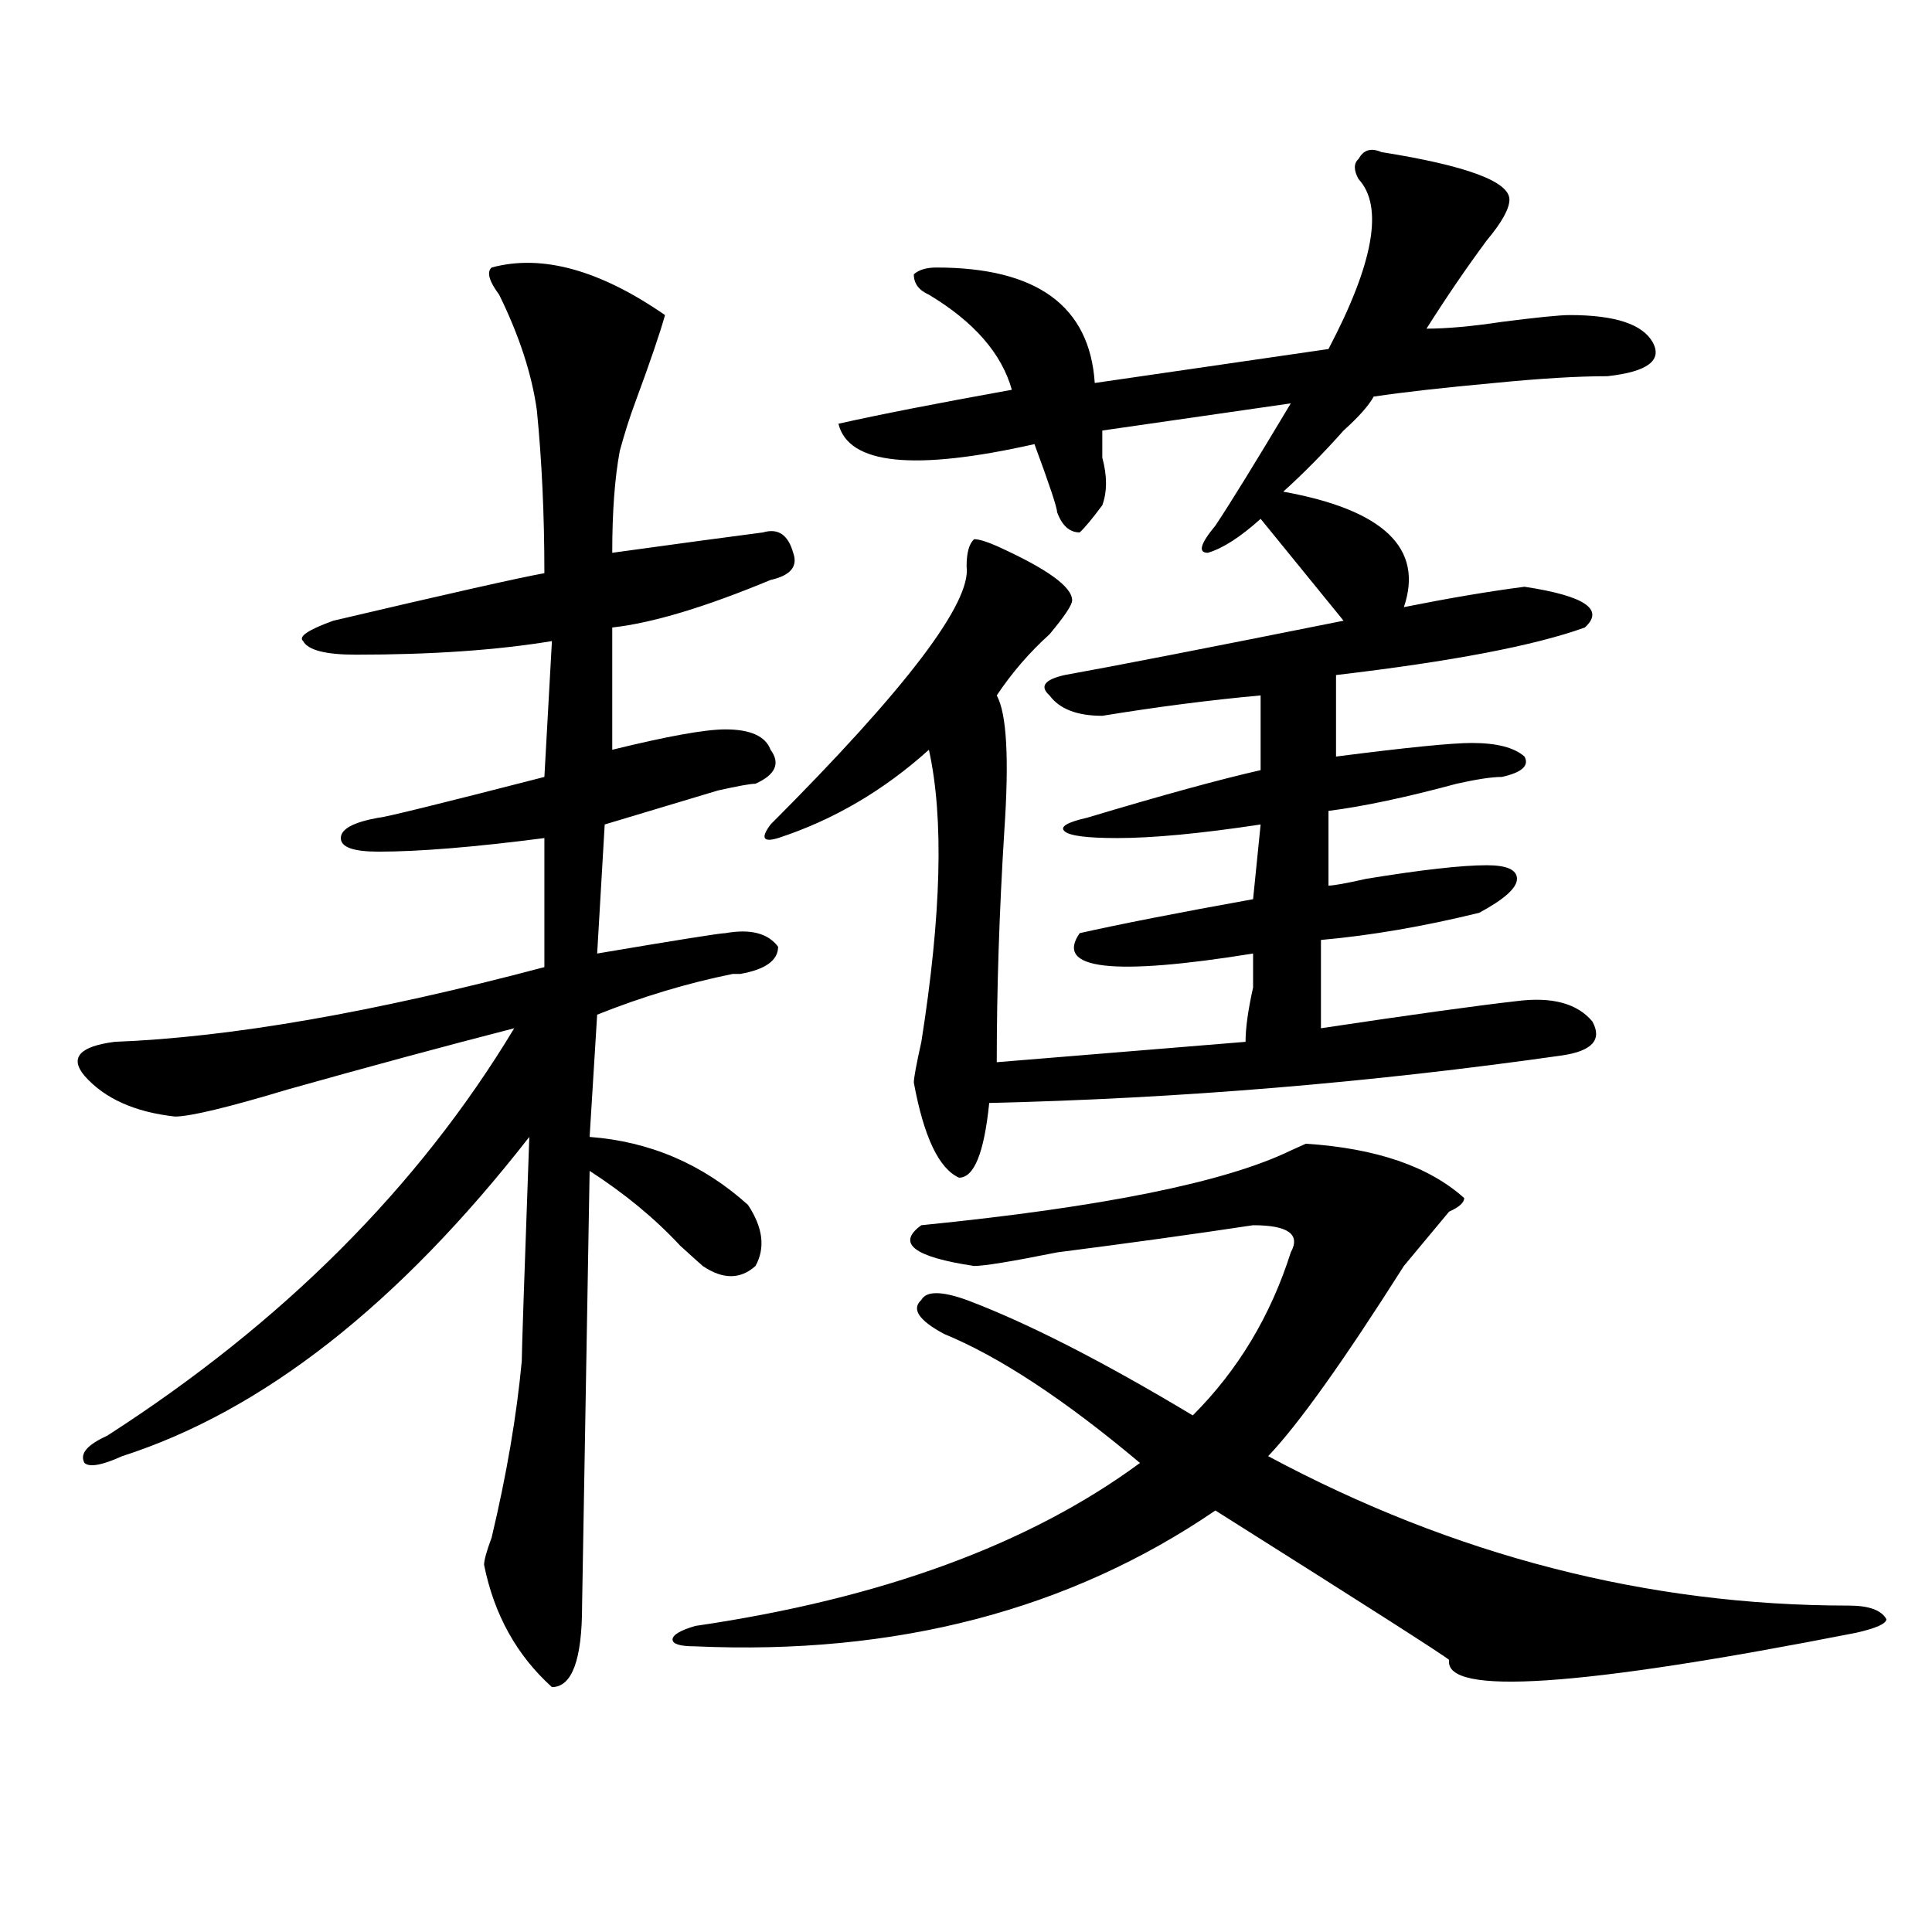 <?xml version="1.0" encoding="utf-8"?>
<!-- Generator: Adobe Illustrator 16.0.0, SVG Export Plug-In . SVG Version: 6.00 Build 0)  -->
<!DOCTYPE svg PUBLIC "-//W3C//DTD SVG 1.1//EN" "http://www.w3.org/Graphics/SVG/1.1/DTD/svg11.dtd">
<svg version="1.1" id="图层_1" xmlns="http://www.w3.org/2000/svg" xmlns:xlink="http://www.w3.org/1999/xlink" x="0px" y="0px"
	 width="1000px" height="1000px" viewBox="0 0 1000 1000" enable-background="new 0 0 1000 1000" xml:space="preserve">
<path d="M254.457,138.469c25.975-7.031,55.913,1.208,89.754,24.609c-2.622,9.394-7.805,24.609-15.609,45.703
	c-2.622,7.031-5.244,15.271-7.805,24.609c-2.622,14.063-3.902,31.641-3.902,52.734c33.779-4.669,59.815-8.185,78.047-10.547
	c7.805-2.308,12.987,1.208,15.609,10.547c2.561,7.031-1.342,11.755-11.707,14.063c-33.841,14.063-61.157,22.302-81.949,24.609
	v63.281c28.597-7.031,48.108-10.547,58.535-10.547c12.987,0,20.792,3.516,23.414,10.547c5.183,7.031,2.561,12.909-7.805,17.578
	c-2.622,0-9.146,1.208-19.512,3.516c-23.414,7.031-42.926,12.909-58.535,17.578l-3.902,66.797
	C350.674,486.516,372.808,483,375.43,483c12.987-2.308,22.072,0,27.316,7.031c0,7.031-6.524,11.755-19.512,14.063h-3.902
	c-23.414,4.724-46.828,11.755-70.242,21.094l-3.902,63.281c31.219,2.362,58.535,14.063,81.949,35.156
	c7.805,11.755,9.085,22.302,3.902,31.641c-7.805,7.031-16.951,7.031-27.316,0c-2.622-2.308-6.524-5.823-11.707-10.547
	c-13.049-14.063-28.658-26.917-46.828-38.672l-3.902,225c0,28.125-5.244,42.188-15.609,42.188
	c-18.231-16.425-29.938-37.519-35.121-63.281c0-2.362,1.28-7.031,3.902-14.063c7.805-32.794,12.987-63.281,15.609-91.406
	c0-4.669,1.28-43.341,3.902-116.016c-67.682,86.737-137.924,141.833-210.727,165.234c-10.427,4.724-16.951,5.878-19.512,3.516
	c-2.622-4.669,1.28-9.339,11.707-14.063c91.034-58.558,161.276-128.87,210.727-210.938c-36.463,9.394-75.486,19.94-117.07,31.641
	c-31.219,9.394-50.73,14.063-58.535,14.063c-20.854-2.308-36.463-9.339-46.828-21.094c-7.805-9.339-2.622-15.216,15.609-17.578
	c59.815-2.308,133.96-15.216,222.434-38.672v-66.797c-36.463,4.724-65.06,7.031-85.852,7.031c-13.049,0-19.512-2.308-19.512-7.031
	c0-4.669,6.463-8.185,19.512-10.547c2.561,0,31.219-7.031,85.852-21.094l3.902-70.313c-28.658,4.724-62.438,7.031-101.461,7.031
	c-15.609,0-24.756-2.308-27.316-7.031c-2.622-2.308,2.561-5.823,15.609-10.547c59.815-14.063,96.217-22.247,109.266-24.609
	c0-30.433-1.342-58.558-3.902-84.375c-2.622-18.731-9.146-38.672-19.512-59.766C253.115,145.5,251.835,140.831,254.457,138.469z
	 M757.859,620.109c0,2.362-2.622,4.724-7.805,7.031c-7.805,9.394-15.609,18.786-23.414,28.125
	c-31.219,49.219-54.633,82.067-70.242,98.438c96.217,51.581,196.397,77.344,300.48,77.344c10.365,0,16.89,2.307,19.512,7.031
	c0,2.307-5.244,4.669-15.609,7.031c-143.106,28.125-213.349,32.794-210.727,14.063c-2.622-2.362-42.926-28.125-120.973-77.344
	c-75.486,51.525-165.24,74.981-269.262,70.313c-7.805,0-11.707-1.209-11.707-3.516c0-2.362,3.902-4.725,11.707-7.031
	c96.217-14.063,172.983-42.188,230.238-84.375c-39.023-32.794-72.864-55.042-101.461-66.797
	c-13.049-7.031-16.951-12.854-11.707-17.578c2.561-4.669,10.365-4.669,23.414,0c31.219,11.755,70.242,31.641,117.07,59.766
	c23.414-23.401,40.304-51.526,50.73-84.375c5.183-9.339-1.342-14.063-19.512-14.063c-31.219,4.724-65.06,9.394-101.461,14.063
	c-23.414,4.724-37.743,7.031-42.926,7.031c-31.219-4.669-40.365-11.7-27.316-21.094c93.656-9.339,157.374-22.247,191.215-38.672
	l7.805-3.516C712.312,594.347,739.628,603.739,757.859,620.109z M714.934,78.703c44.206,7.031,66.34,15.271,66.34,24.609
	c0,4.724-3.902,11.755-11.707,21.094c-10.427,14.063-20.854,29.333-31.219,45.703c10.365,0,23.414-1.153,39.023-3.516
	c18.17-2.308,29.877-3.516,35.121-3.516c23.414,0,37.682,4.724,42.926,14.063c5.183,9.394-2.622,15.271-23.414,17.578
	c-15.609,0-35.121,1.208-58.535,3.516c-26.036,2.362-46.828,4.724-62.438,7.031c-2.622,4.724-7.805,10.547-15.609,17.578
	c-10.427,11.755-20.854,22.302-31.219,31.641c52.011,9.394,72.803,29.333,62.438,59.766c23.414-4.669,44.206-8.185,62.438-10.547
	c31.219,4.724,41.584,11.755,31.219,21.094c-26.036,9.394-68.962,17.578-128.777,24.609v42.188
	c36.401-4.669,59.815-7.031,70.242-7.031c12.987,0,22.072,2.362,27.316,7.031c2.561,4.724-1.342,8.239-11.707,10.547
	c-5.244,0-13.049,1.208-23.414,3.516c-26.036,7.031-48.17,11.755-66.34,14.063v38.672c2.561,0,9.085-1.153,19.512-3.516
	c28.597-4.669,49.389-7.031,62.438-7.031c10.365,0,15.609,2.362,15.609,7.031c0,4.724-6.524,10.547-19.512,17.578
	c-28.658,7.031-55.975,11.755-81.949,14.063v45.703c46.828-7.031,80.607-11.7,101.461-14.063
	c18.17-2.308,31.219,1.208,39.023,10.547c5.183,9.394,0,15.271-15.609,17.578c-98.9,14.063-197.739,22.302-296.578,24.609
	c-2.622,25.817-7.805,38.672-15.609,38.672c-10.427-4.669-18.231-21.094-23.414-49.219c0-2.308,1.28-9.339,3.902-21.094
	c10.365-65.589,11.707-116.016,3.902-151.172c-23.414,21.094-49.45,36.364-78.047,45.703c-7.805,2.362-9.146,0-3.902-7.031
	c70.242-70.313,104.021-114.808,101.461-133.594c0-7.031,1.28-11.7,3.902-14.063c2.561,0,6.463,1.208,11.707,3.516
	c25.975,11.755,39.023,21.094,39.023,28.125c0,2.362-3.902,8.239-11.707,17.578c-10.427,9.394-19.512,19.94-27.316,31.641
	c5.183,9.394,6.463,32.849,3.902,70.313c-2.622,42.188-3.902,82.067-3.902,119.531l128.777-10.547c0-7.031,1.28-16.37,3.902-28.125
	c0-9.339,0-15.216,0-17.578c-72.864,11.755-102.803,8.239-89.754-10.547c20.792-4.669,50.73-10.547,89.754-17.578l3.902-38.672
	c-31.219,4.724-55.975,7.031-74.145,7.031c-15.609,0-24.756-1.153-27.316-3.516c-2.622-2.308,1.28-4.669,11.707-7.031
	c39.023-11.7,68.9-19.886,89.754-24.609v-38.672c-26.036,2.362-53.353,5.878-81.949,10.547c-13.049,0-22.134-3.516-27.316-10.547
	c-5.244-4.669-2.622-8.185,7.805-10.547c25.975-4.669,74.145-14.063,144.387-28.125l-42.926-52.734
	c-10.427,9.394-19.512,15.271-27.316,17.578c-5.244,0-3.902-4.669,3.902-14.063c7.805-11.7,20.792-32.794,39.023-63.281
	l-97.559,14.063c0,2.362,0,7.031,0,14.063c2.561,9.394,2.561,17.578,0,24.609c-5.244,7.031-9.146,11.755-11.707,14.063
	c-5.244,0-9.146-3.516-11.707-10.547c0-2.308-3.902-14.063-11.707-35.156c-62.438,14.063-96.278,10.547-101.461-10.547
	c20.792-4.669,50.73-10.547,89.754-17.578c-5.244-18.731-19.512-35.156-42.926-49.219c-5.244-2.308-7.805-5.823-7.805-10.547
	c2.561-2.308,6.463-3.516,11.707-3.516c52.011,0,79.327,19.94,81.949,59.766l120.973-17.578
	c23.414-44.495,28.597-73.828,15.609-87.891c-2.622-4.669-2.622-8.185,0-10.547C705.787,77.55,709.689,76.396,714.934,78.703z"/>
</svg>
